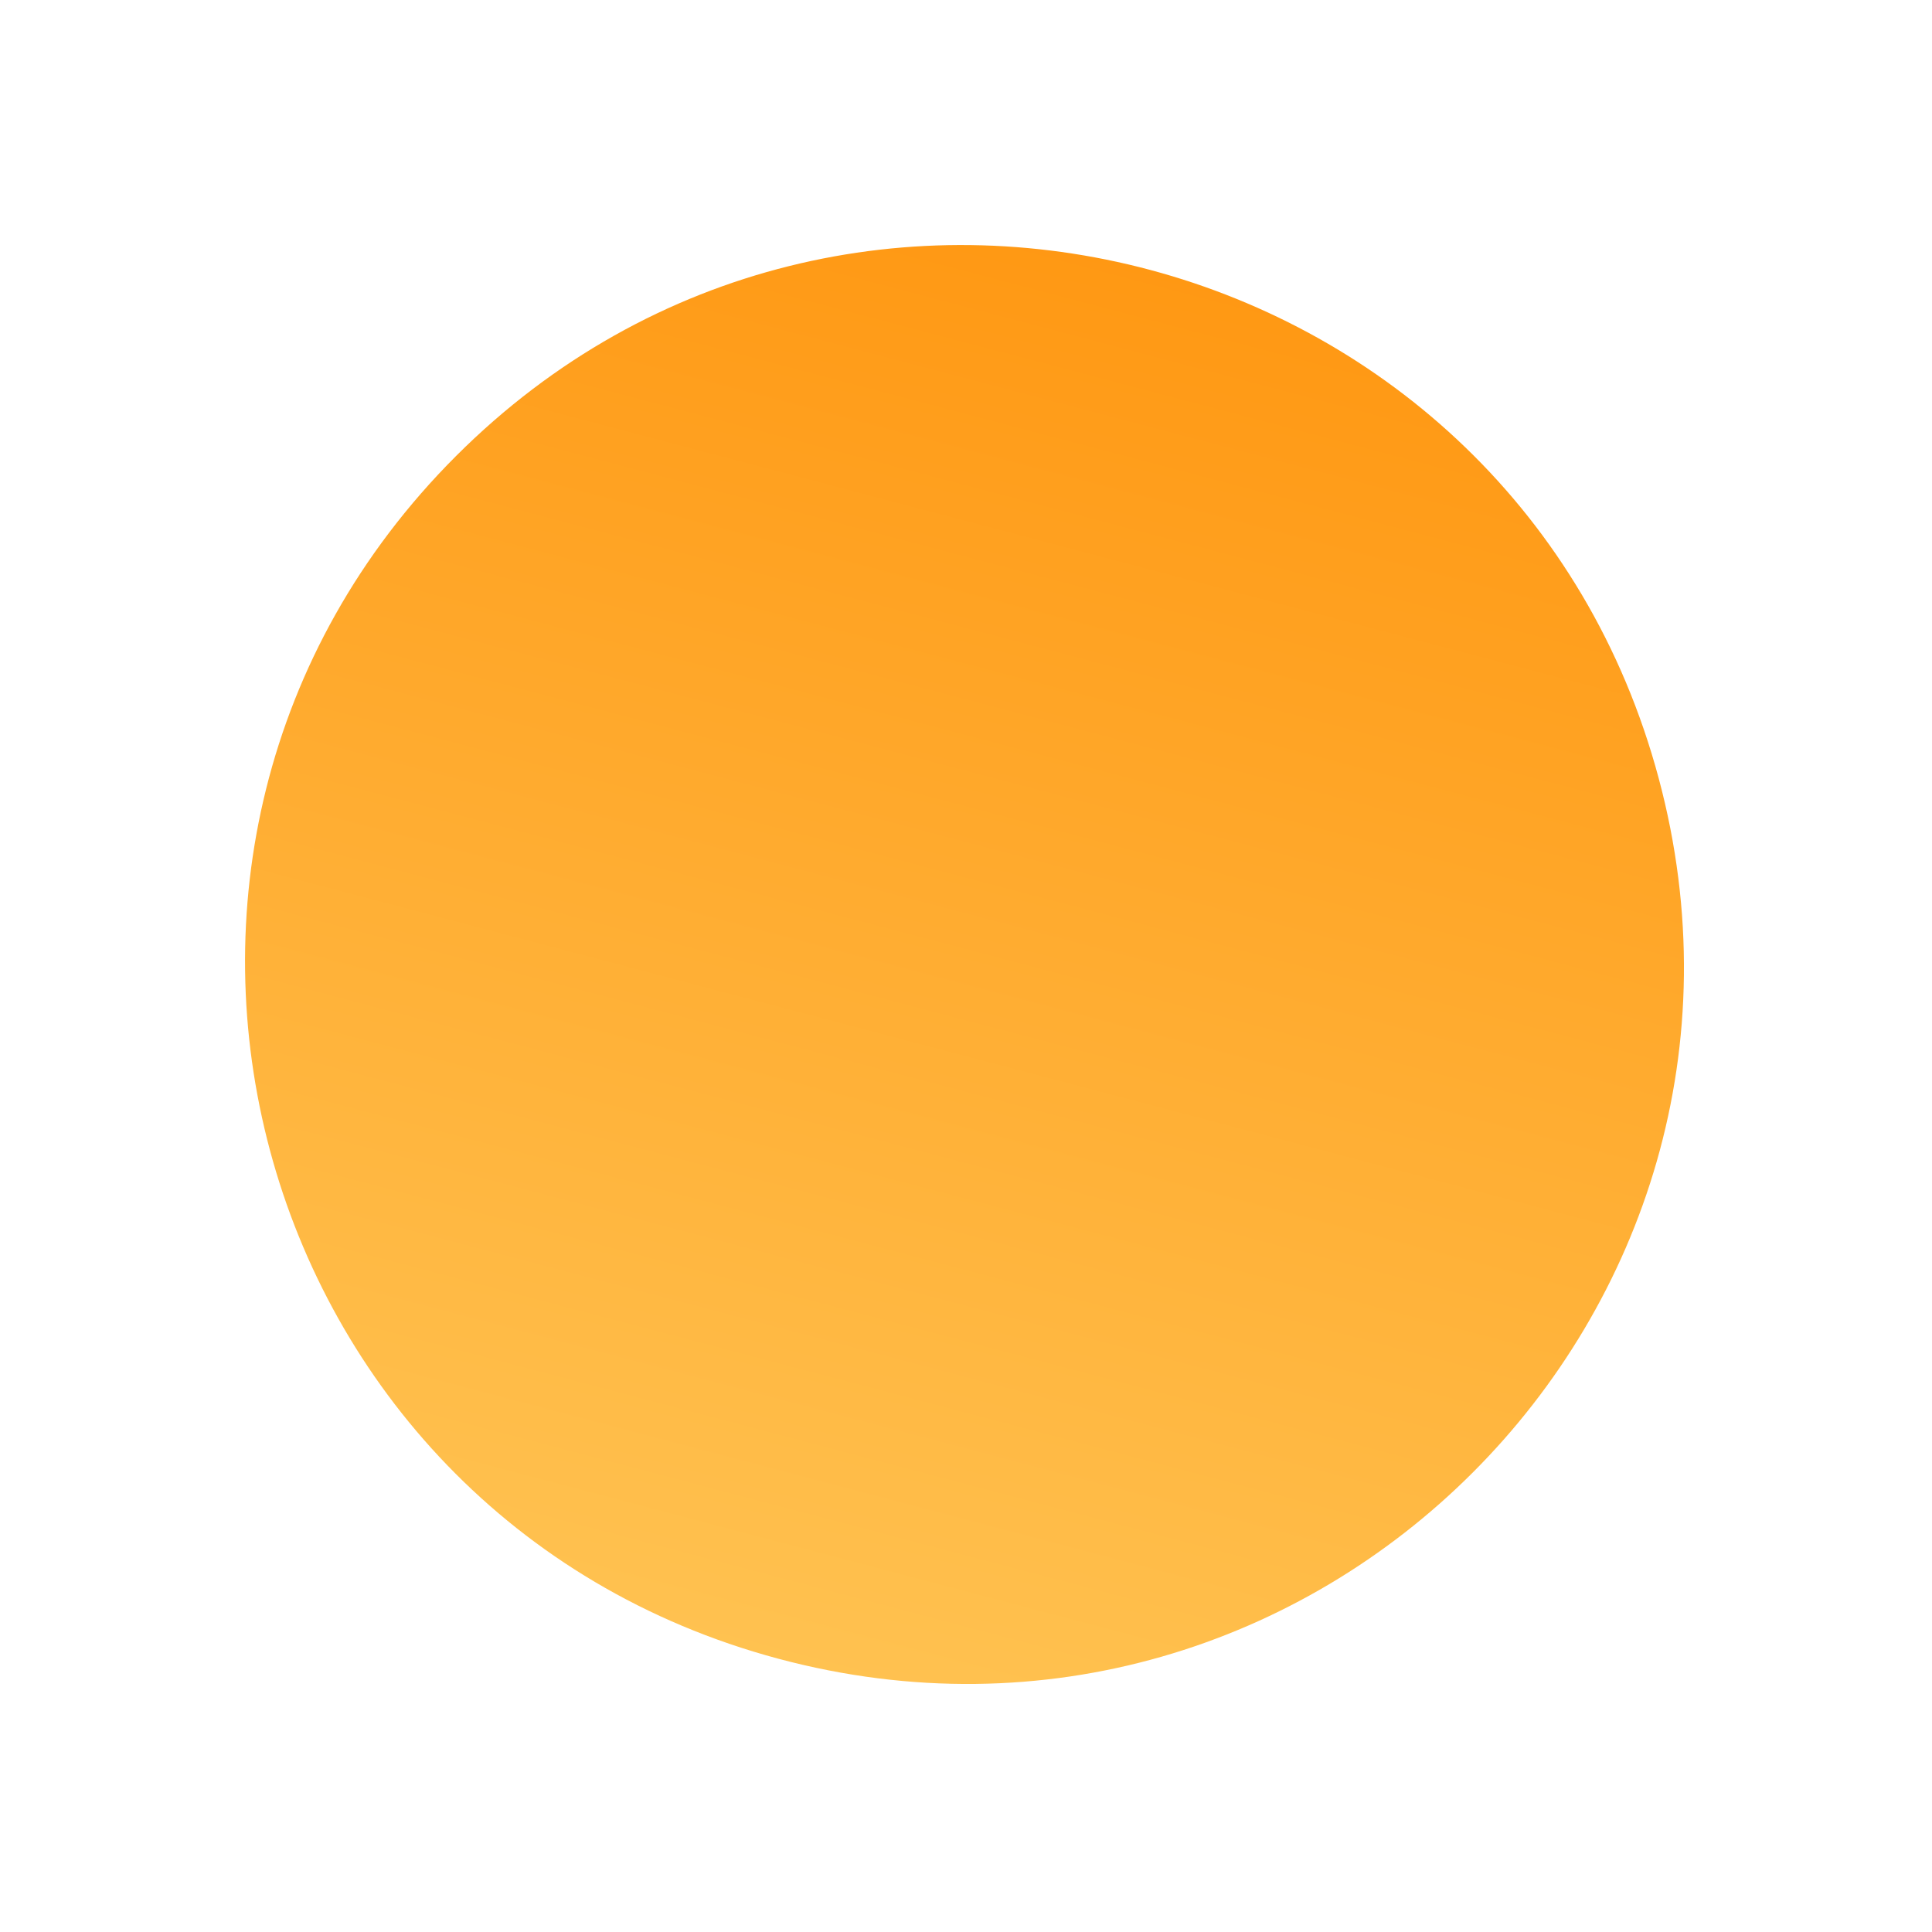 <?xml version="1.0" encoding="UTF-8"?> <svg xmlns="http://www.w3.org/2000/svg" width="243" height="243" viewBox="0 0 243 243" fill="none"> <g filter="url(#filter0_f)"> <path d="M57.358 57.358C106.573 8.142 190.611 30.66 208.625 97.89V97.89C226.639 165.12 165.12 226.64 97.89 208.626V208.626C30.66 190.611 8.142 106.574 57.358 57.358V57.358Z" fill="url(#paint0_linear)"></path> </g> <defs> <filter id="filter0_f" x="0.425" y="0.521" width="241.732" height="241.541" filterUnits="userSpaceOnUse" color-interpolation-filters="sRGB"> <feFlood flood-opacity="0" result="BackgroundImageFix"></feFlood> <feBlend mode="normal" in="SourceGraphic" in2="BackgroundImageFix" result="shape"></feBlend> <feGaussianBlur stdDeviation="5" result="effect1_foregroundBlur"></feGaussianBlur> </filter> <linearGradient id="paint0_linear" x1="160.384" y1="-20.657" x2="96.145" y2="222.586" gradientUnits="userSpaceOnUse"> <stop stop-color="#FF8B00"></stop> <stop offset="1" stop-color="#FFC555"></stop> </linearGradient> </defs> </svg> 